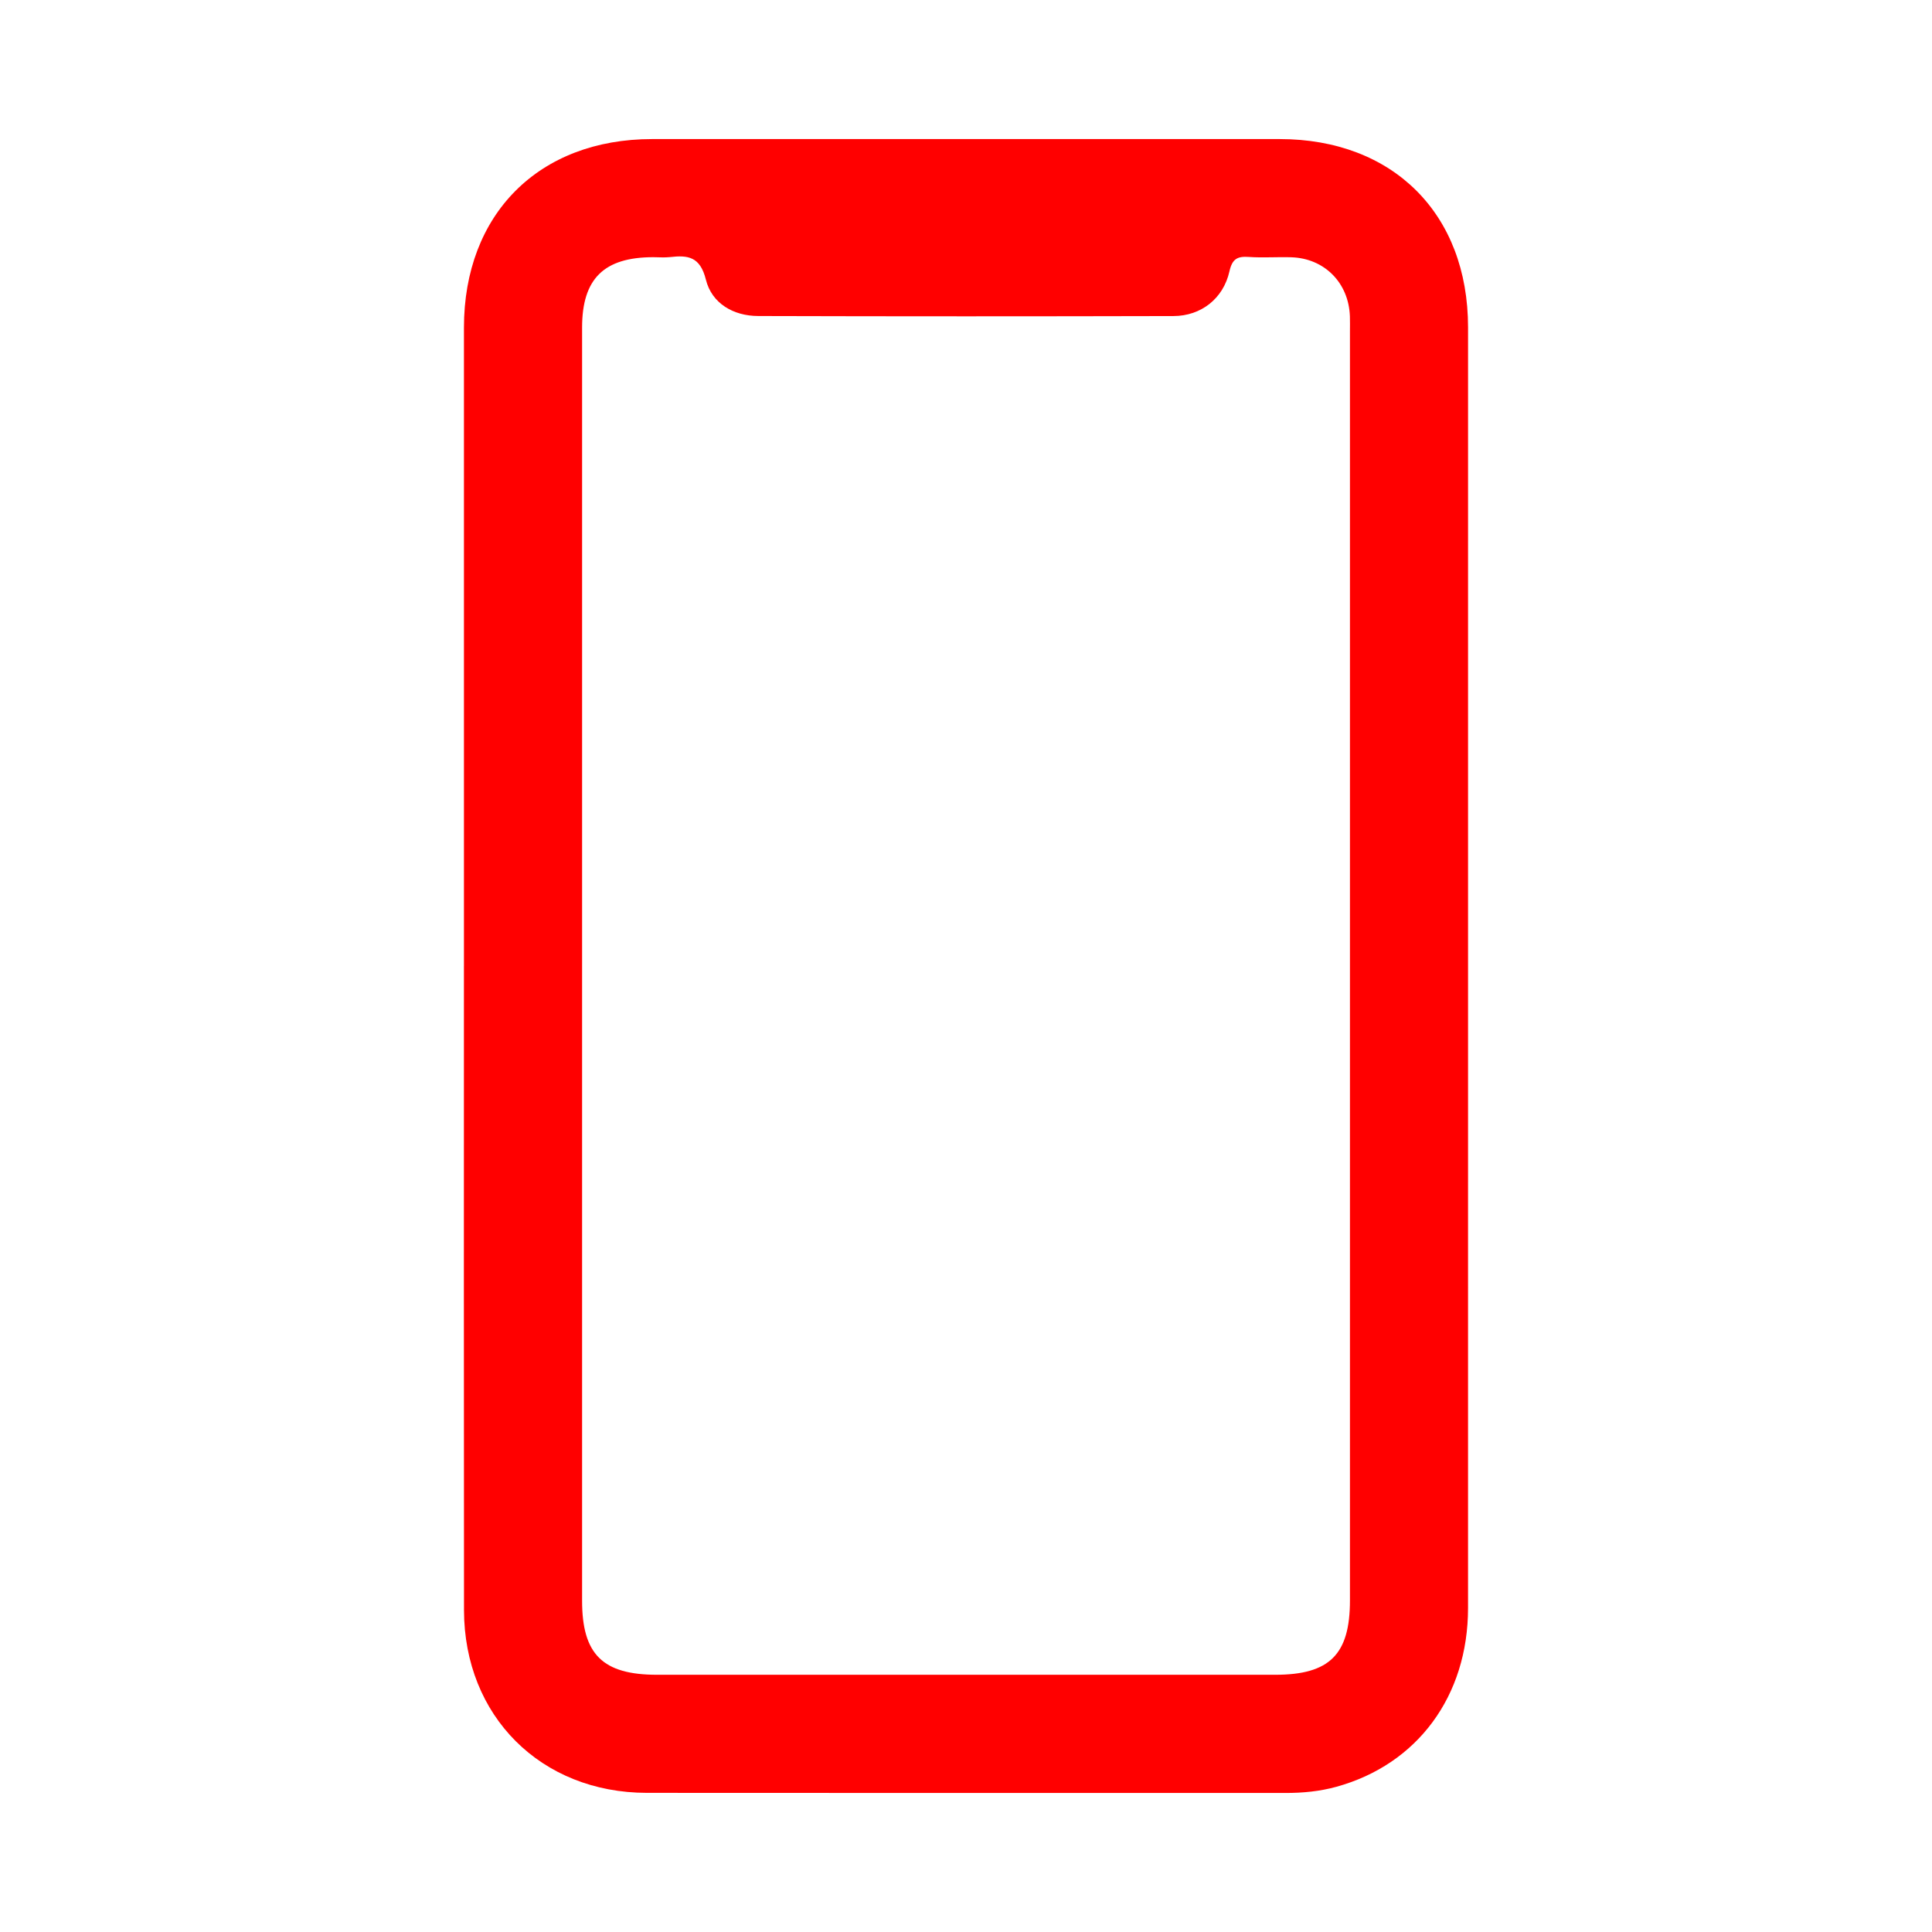 <?xml version="1.0" encoding="UTF-8"?>
<svg id="Capa_1" data-name="Capa 1" xmlns="http://www.w3.org/2000/svg" viewBox="0 0 1080 1080">
  <defs>
    <style>
      .cls-1 {
        fill: red;
        stroke-width: 0px;
      }
    </style>
  </defs>
  <path class="cls-1" d="M259.35,540.07c0-118.98-.02-237.96,0-356.94.01-63.46,41.85-105.38,105.2-105.39,116.92-.03,233.83-.03,350.75,0,63.46.01,105.34,41.82,105.35,105.23.02,238.65.03,477.29-.01,715.94,0,49.18-28.25,87.38-73.54,99.9-9.33,2.58-18.86,3.48-28.54,3.47-118.98-.04-237.96.06-356.94-.06-59.26-.06-102.17-42.92-102.24-102.12-.13-120.01-.04-240.02-.04-360.03ZM325.39,538.96c0,118.61,0,237.22,0,355.83,0,30.05,11.51,41.42,41.93,41.42,115.17,0,230.35,0,345.52,0,30.41,0,41.79-11.32,41.79-41.55,0-236.54,0-473.07,0-709.61,0-2.75.06-5.5-.03-8.25-.65-18.66-14.2-32.4-32.74-32.98-7.9-.25-15.84.37-23.71-.18-6.41-.45-9.31,1.01-10.89,8.06-3.41,15.21-15.84,24.94-31.3,24.98-77.35.19-154.71.2-232.07-.02-14.02-.04-26-7.1-29.29-20.31-3.21-12.91-9.98-13.8-20.13-12.63-3.05.35-6.18.05-9.28.05-27.61.02-39.8,12.04-39.8,39.36,0,118.61,0,237.22,0,355.83Z"/>
</svg>
